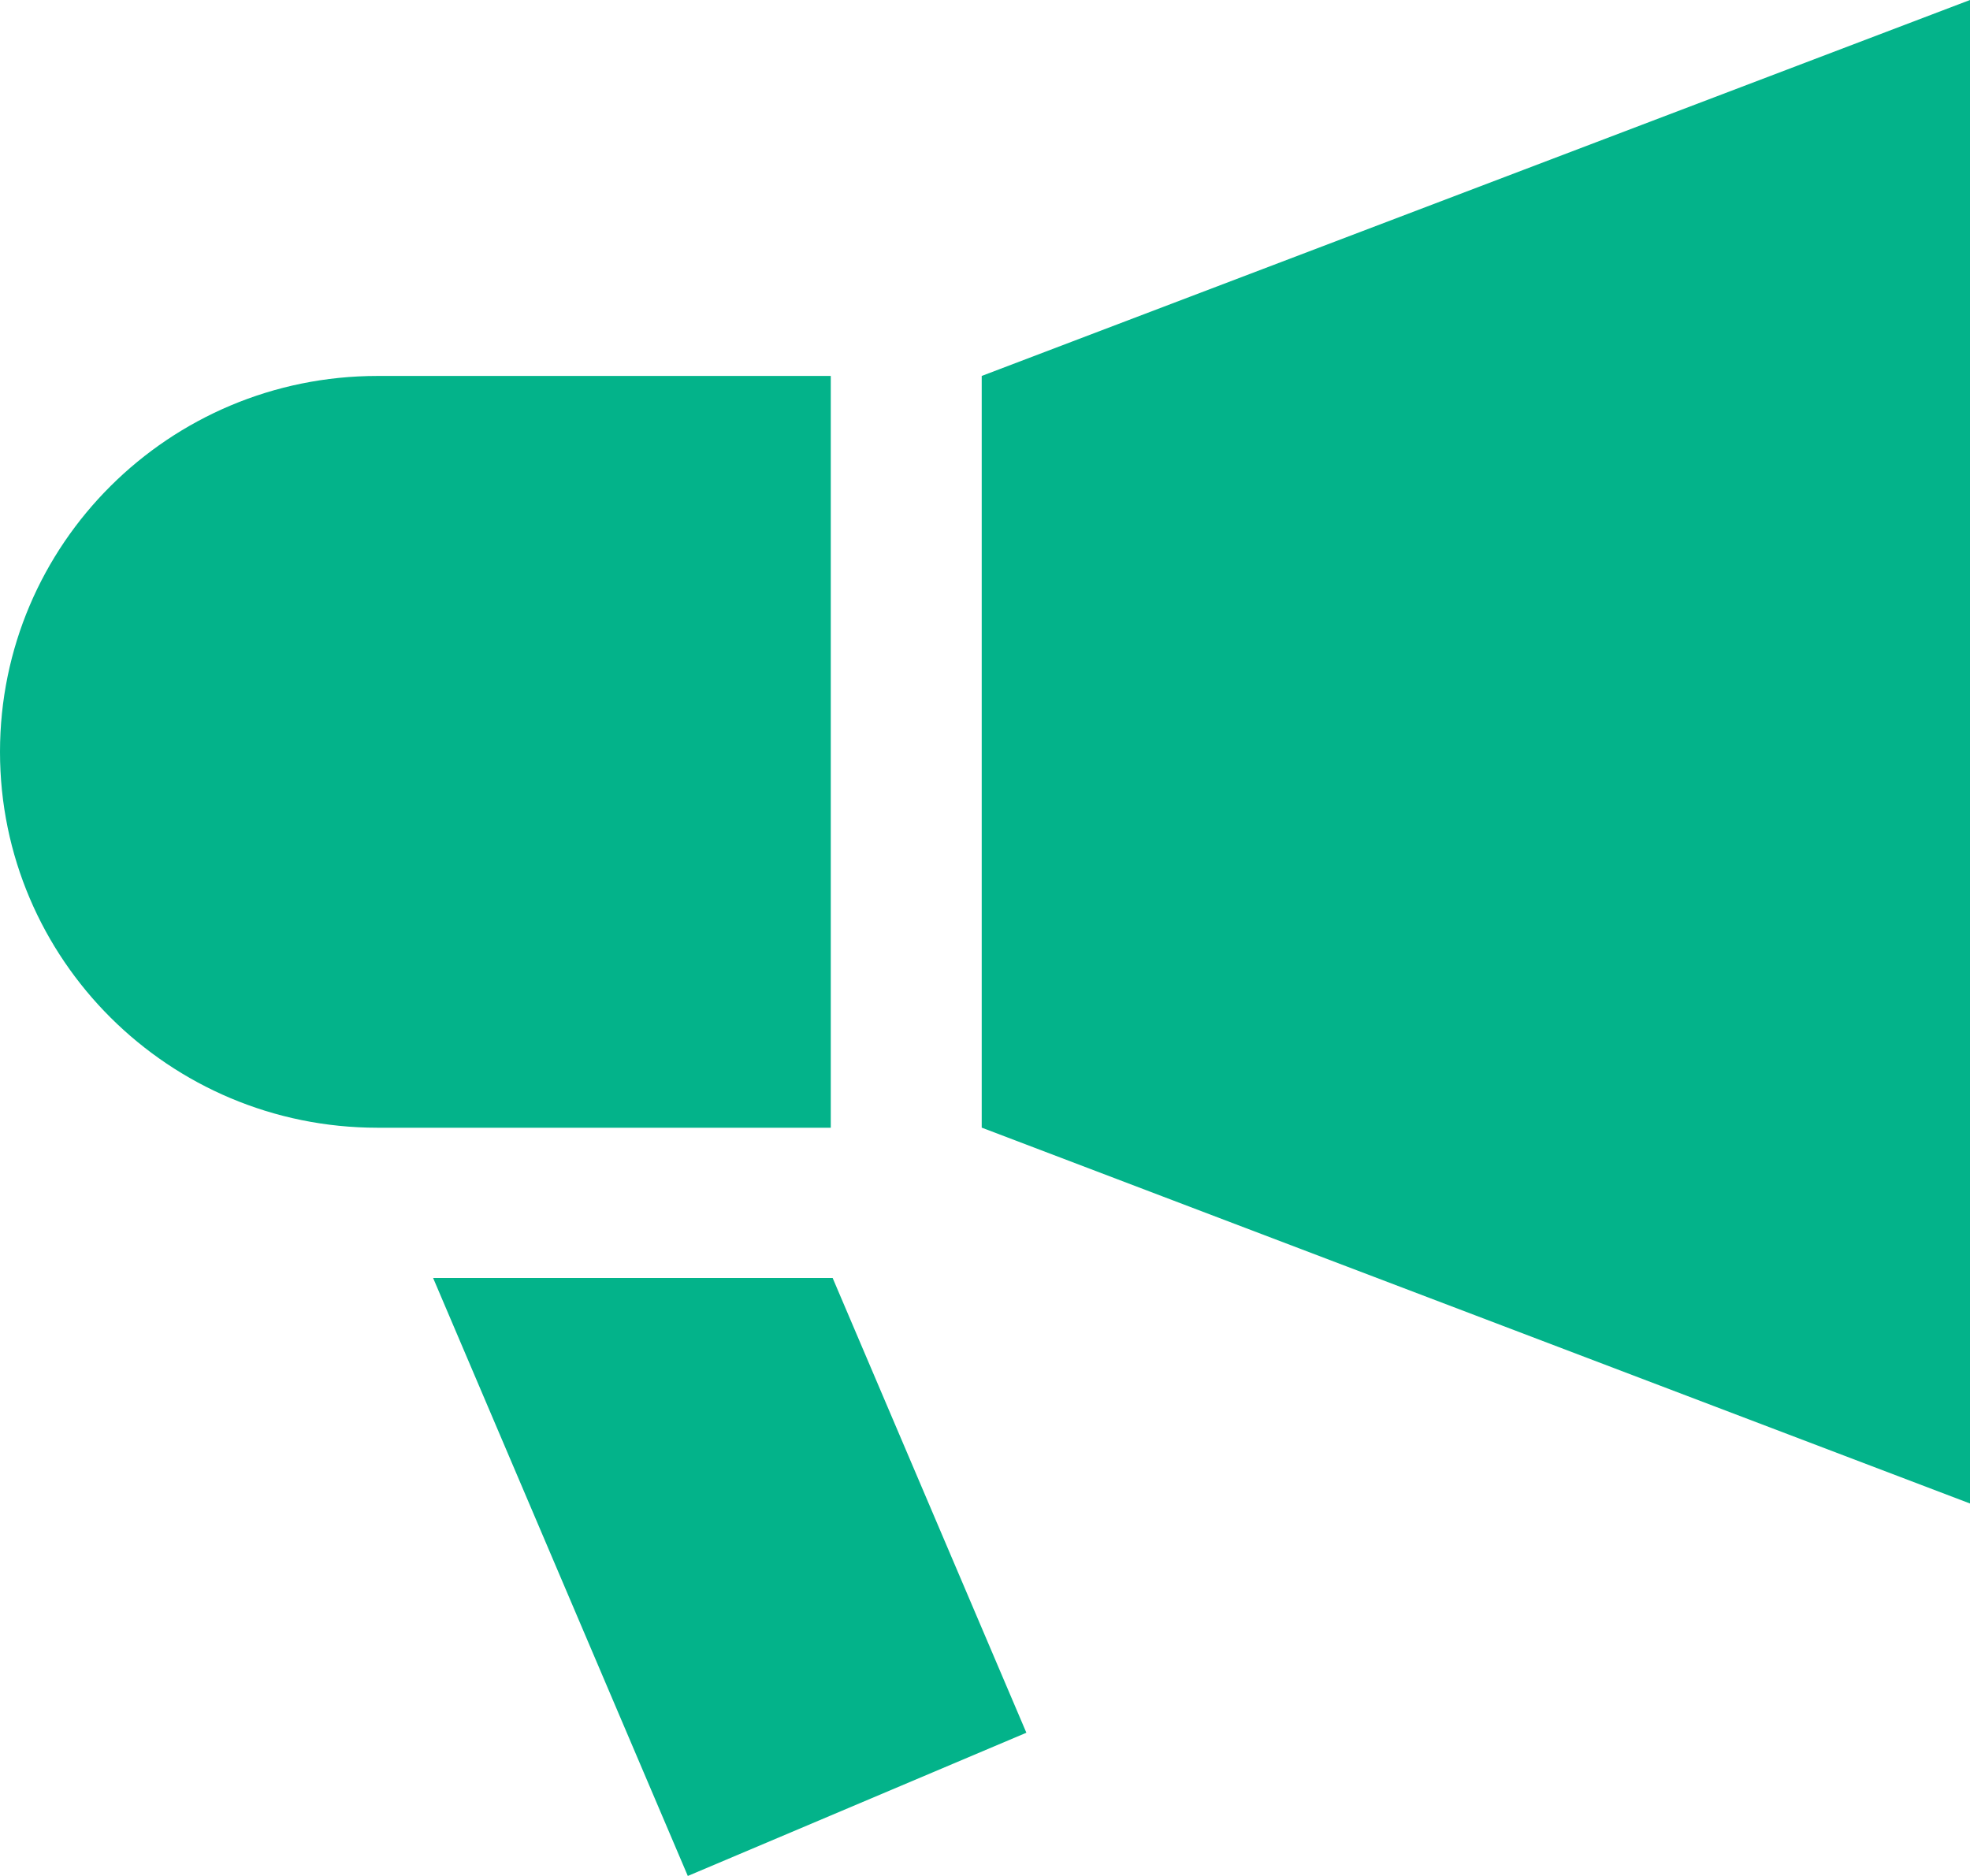 <svg width="21" height="20" viewBox="0 0 21 20" fill="none" xmlns="http://www.w3.org/2000/svg">
<path d="M8.856 4.008H4.025C1.802 4.008 0 5.802 0 8.016C0 10.228 1.802 12.023 4.025 12.023H8.856L8.856 4.008Z" fill="#03B38A"/>
<path d="M10.465 4.008V12.022L21 16.029V0L10.465 4.008Z" fill="#03B38A"/>
<path d="M4.617 13.625L7.332 20L10.941 18.473L8.876 13.625H4.617Z" fill="#03B38A"/>
</svg>
